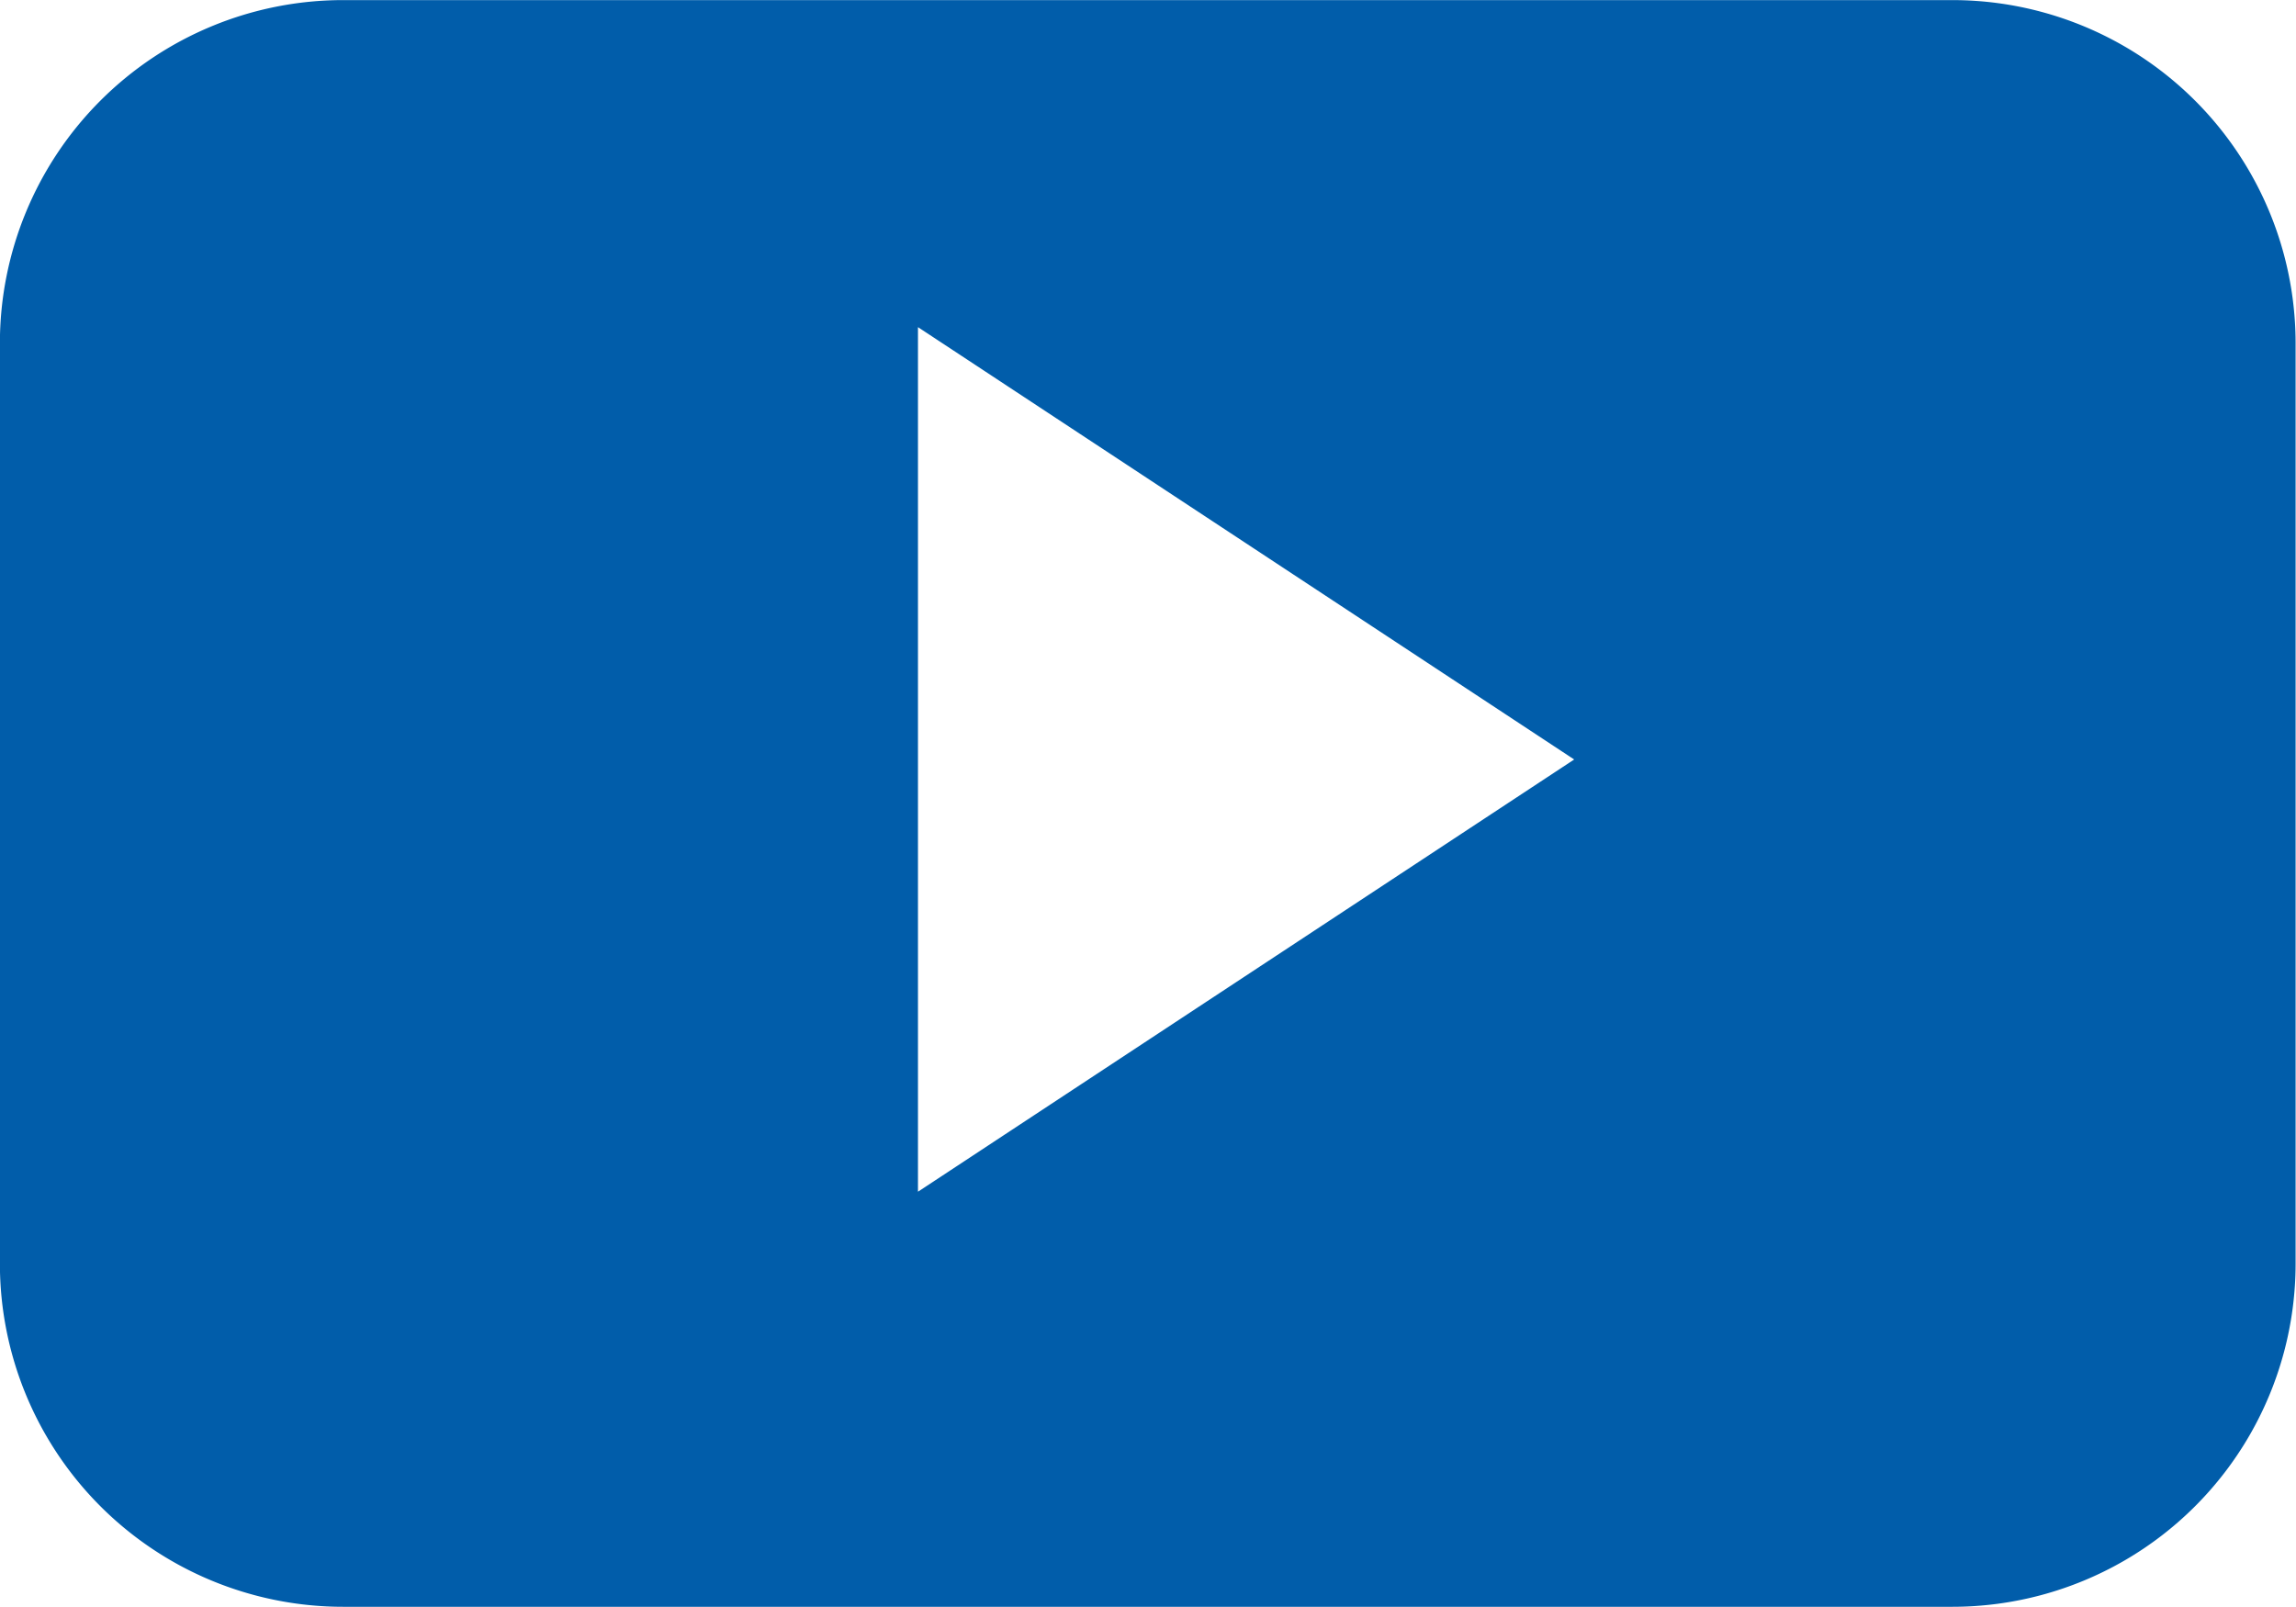 <svg xmlns="http://www.w3.org/2000/svg" width="22.743" height="15.919" viewBox="0 0 22.743 15.919">
  <path id="Path_12645" data-name="Path 12645" d="M906.9,200.172a3.4,3.4,0,0,0-3.4-3.4H887.56a3.4,3.4,0,0,0-3.4,3.4v9.117a3.4,3.4,0,0,0,3.4,3.4H903.5a3.4,3.4,0,0,0,3.4-3.4Zm-13.646,8.405v-8.565l6.5,4.283Z" transform="translate(-884.161 -196.771)" fill="#015daa" fill-rule="evenodd"/>
</svg>
